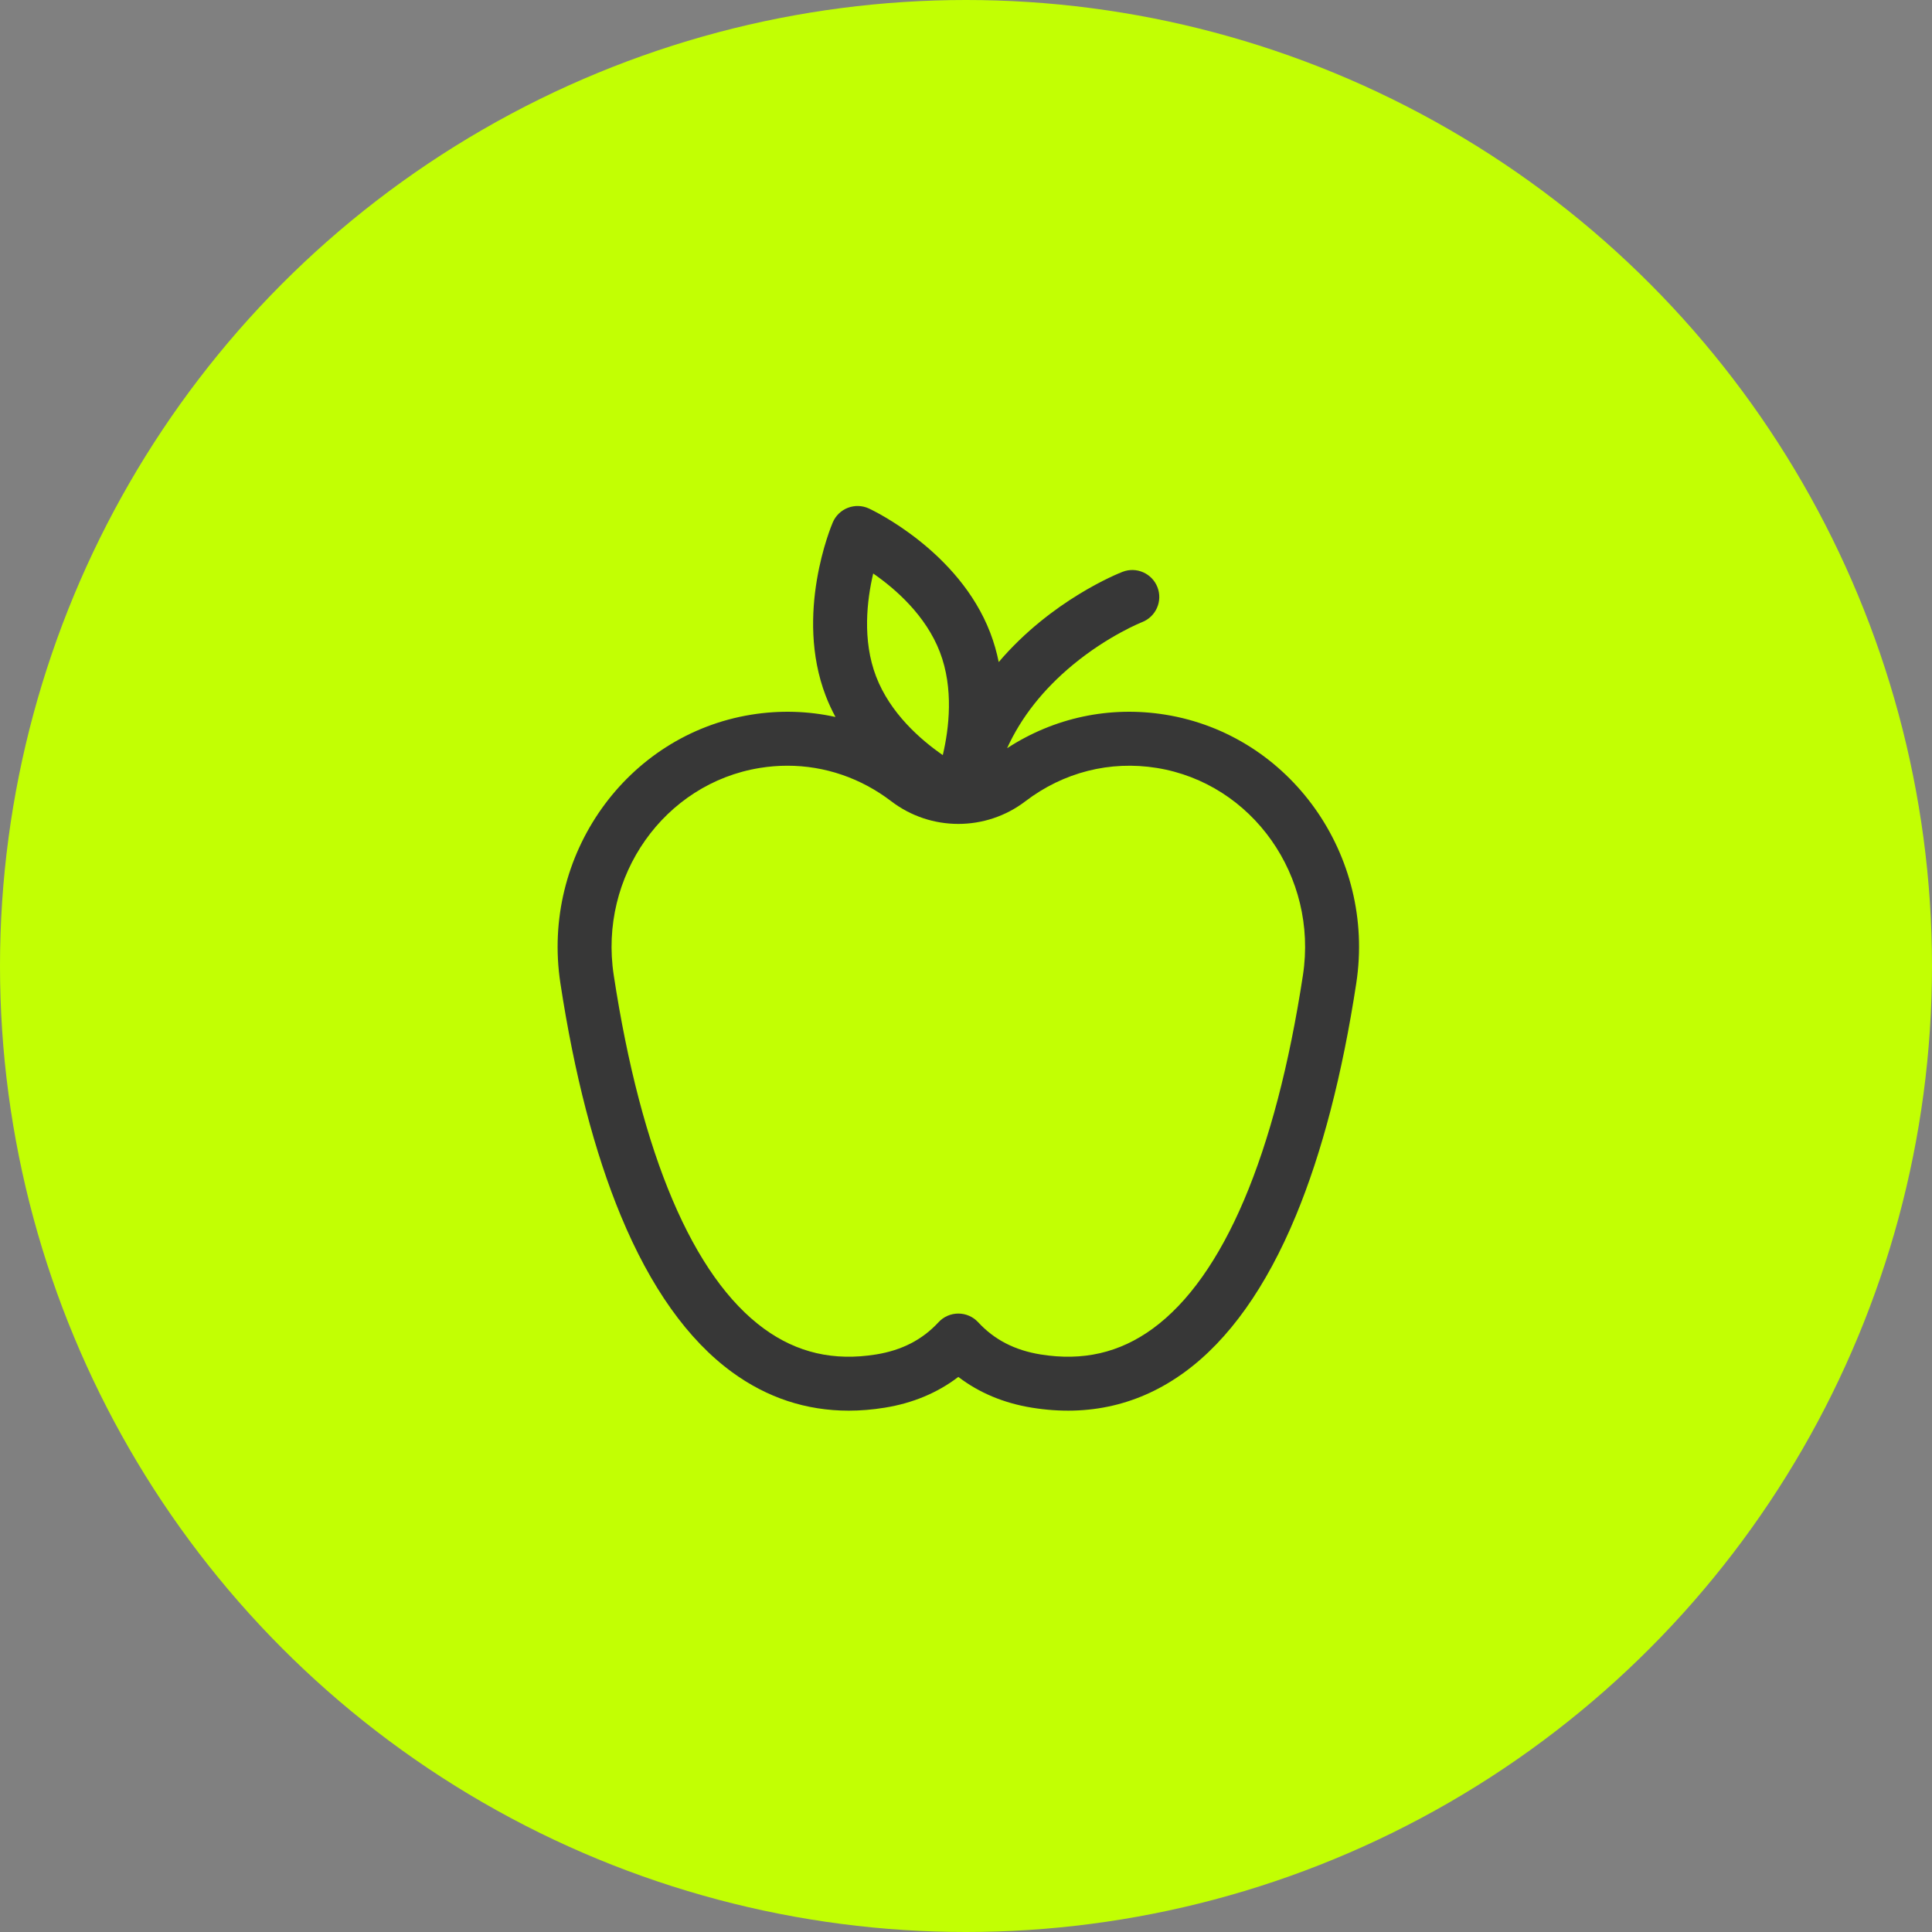 <svg width="126" height="126" viewBox="0 0 126 126" fill="none" xmlns="http://www.w3.org/2000/svg">
<rect x="0" y="0" width="126" height="126" fill="#808080" stroke="none"/>
<circle cx="63" cy="63" r="63" fill="#C2FF03"/>
<g clip-path="url(#clip0)">
<path d="M76.001 46.609C72.371 46.024 68.749 46.799 65.68 48.796C66.596 46.785 68.028 44.966 69.965 43.362C72.273 41.452 74.462 40.582 74.48 40.575C75.386 40.224 75.837 39.206 75.487 38.3C75.136 37.393 74.118 36.943 73.211 37.293C72.934 37.4 68.576 39.133 65.134 43.178C65.005 42.541 64.825 41.901 64.581 41.265C62.533 35.93 56.907 33.273 56.669 33.163C56.237 32.963 55.743 32.946 55.299 33.117C54.855 33.287 54.499 33.63 54.312 34.068C54.208 34.309 51.805 40.048 53.853 45.383C54.038 45.864 54.252 46.323 54.488 46.76C52.709 46.367 50.855 46.309 48.999 46.609C40.859 47.922 35.274 55.778 36.547 64.122C37.453 70.061 38.778 75.161 40.486 79.282C42.422 83.956 44.867 87.393 47.754 89.496C50.04 91.162 52.587 92 55.35 92C56.114 92 56.896 91.936 57.692 91.807C59.531 91.511 61.141 90.837 62.5 89.799C63.859 90.837 65.47 91.511 67.308 91.807C70.984 92.4 74.327 91.623 77.246 89.496C80.133 87.393 82.578 83.956 84.514 79.282C86.222 75.161 87.547 70.06 88.453 64.122C89.726 55.778 84.141 47.922 76.001 46.609ZM56.948 37.402C58.404 38.41 60.378 40.134 61.297 42.526C62.209 44.903 61.894 47.517 61.486 49.246C60.03 48.239 58.056 46.515 57.138 44.123C56.225 41.745 56.541 39.132 56.948 37.402ZM84.975 63.591C83.187 75.309 79.798 83.284 75.174 86.653C73.012 88.228 70.622 88.778 67.868 88.334C66.18 88.062 64.847 87.374 63.792 86.232C63.459 85.872 62.991 85.667 62.5 85.667C62.009 85.667 61.541 85.872 61.208 86.232C60.153 87.374 58.819 88.062 57.132 88.334C54.378 88.778 51.988 88.228 49.826 86.653C45.202 83.284 41.813 75.309 40.025 63.591C39.041 57.149 43.319 51.089 49.559 50.083C50.157 49.986 50.756 49.938 51.351 49.938C53.78 49.938 56.136 50.736 58.128 52.258C60.702 54.225 64.297 54.225 66.871 52.258C69.351 50.364 72.394 49.591 75.441 50.083H75.441C81.681 51.089 85.958 57.149 84.975 63.591Z" fill="#373737"/>
</g>
<defs>
<clipPath id="clip0">
<rect width="59" height="59" fill="white" transform="translate(33 33)"/>
</clipPath>
</defs>
</svg>
